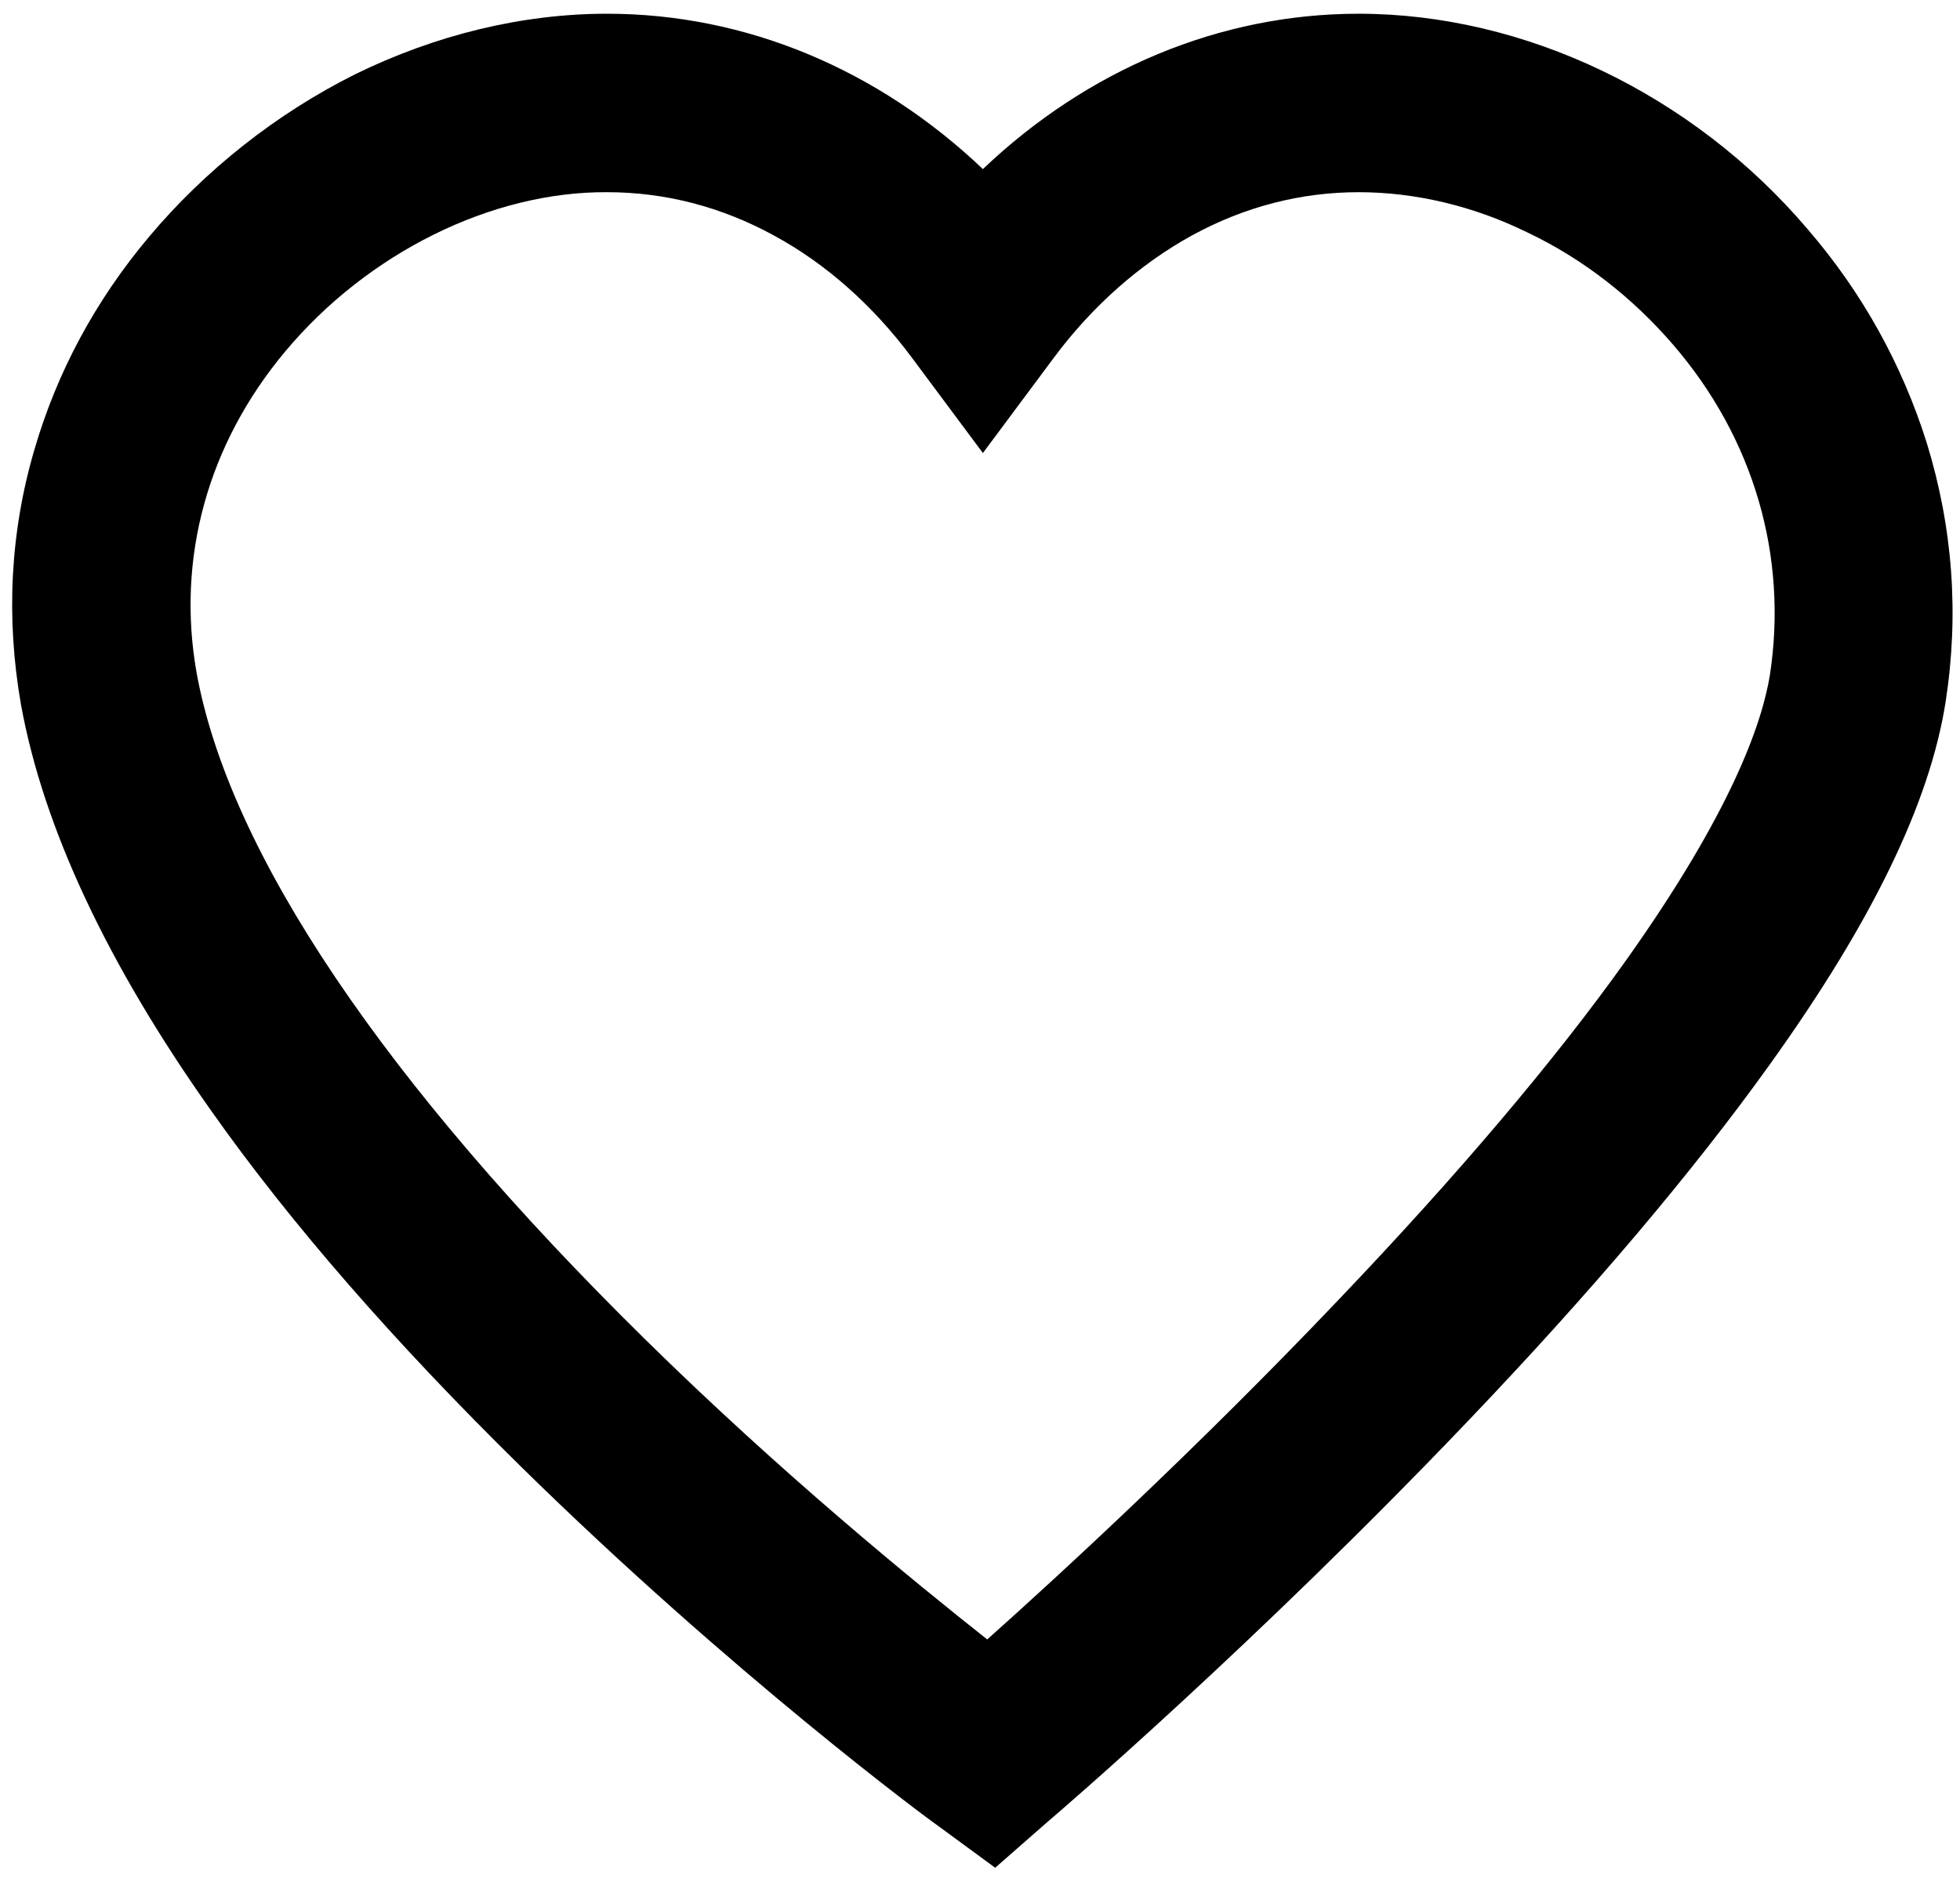 <?xml version="1.0" encoding="utf-8"?>
<!-- Generator: Adobe Illustrator 24.2.3, SVG Export Plug-In . SVG Version: 6.00 Build 0)  -->
<svg version="1.1" id="Layer_1" xmlns="http://www.w3.org/2000/svg" xmlns:xlink="http://www.w3.org/1999/xlink" x="0px" y="0px"
	 viewBox="0 0 271.2 259.9" style="enable-background:new 0 0 271.2 259.9;" xml:space="preserve">
<path d="M137.7,258.5l-7.9-5.8c-1.2-0.8-28.5-21-57.8-49.8c-17.4-17.1-31.8-33.6-42.8-49.2C14.9,133.5,6,114.6,2.9,97.5
	C0.8,85.5,1.4,73.6,4.8,62.1c3.1-10.6,8.4-20.5,15.8-29.3c7.8-9.3,17.7-17.1,28.5-22.5c11.2-5.5,23.2-8.4,34.9-8.4
	c19.2,0,37.5,7.7,52,21.5c14.5-13.8,32.8-21.5,52-21.5c22.9,0,46.2,11.1,62.1,29.8c7.6,8.8,13.1,18.8,16.5,29.6
	c3.6,11.7,4.5,23.7,2.6,35.9c-2.2,13.9-10.1,30.3-24.3,50.1c-10.6,14.8-24.7,31.5-42,49.6c-29.1,30.5-56.7,54.2-57.9,55.2
	L137.7,258.5z M244.9,93.4c2.5-16.4-2.2-32.7-13.4-45.7c-5.6-6.5-12.5-11.9-20.1-15.5c-7.5-3.7-15.6-5.6-23.4-5.6
	c-8,0-15.8,2-23.1,6c-7.1,3.9-13.7,9.7-19,16.8l-9.9,13.3l-9.9-13.3c-5.3-7.1-11.8-12.9-19-16.8c-7.3-4-15.1-6-23.1-6
	C68,26.5,50.9,35,39.5,48.6C28.7,61.5,24.4,77.3,27.2,93.1c4.5,24.9,26,56.8,62.1,92.3c18.9,18.6,37.3,33.6,47.3,41.5
	c10.2-9.1,29.3-26.7,48.7-47.1c16.4-17.2,29.8-33,39.7-46.9C239.5,112.5,243.8,100.2,244.9,93.4"/>
</svg>
